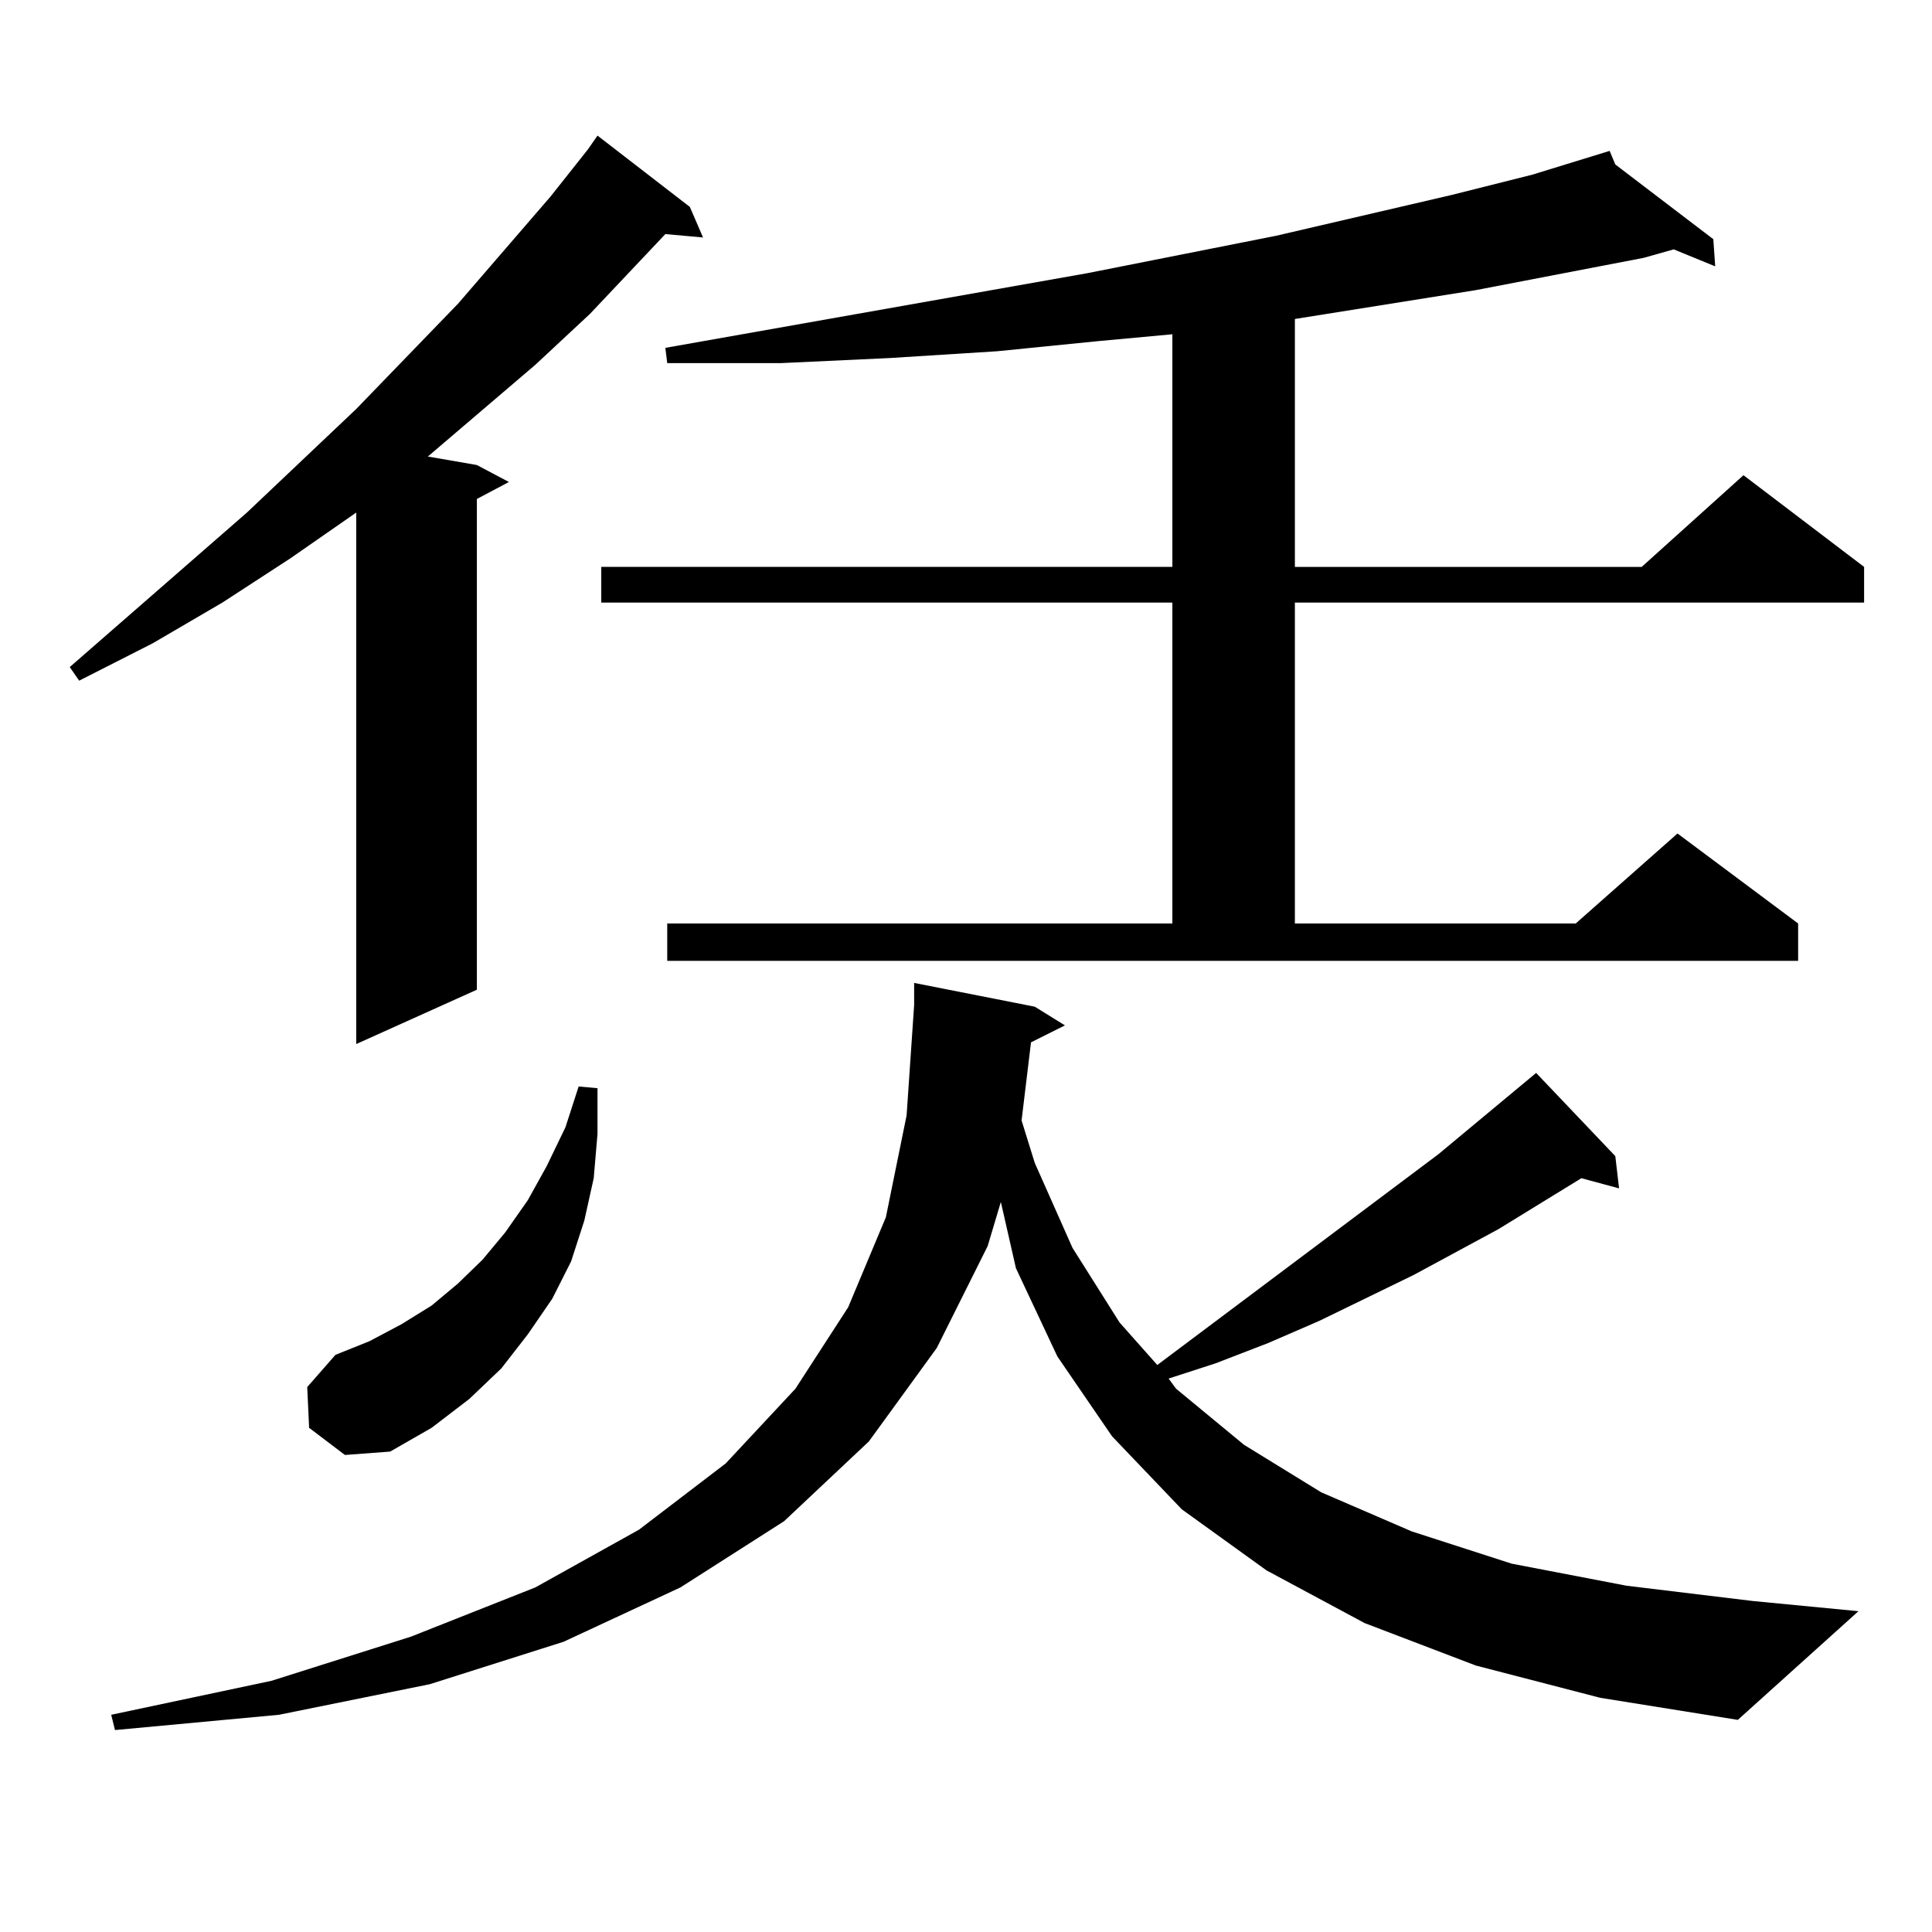 <?xml version="1.0" encoding="utf-8"?>
<!-- Generator: Adobe Illustrator 16.0.0, SVG Export Plug-In . SVG Version: 6.00 Build 0)  -->
<!DOCTYPE svg PUBLIC "-//W3C//DTD SVG 1.1//EN" "http://www.w3.org/Graphics/SVG/1.1/DTD/svg11.dtd">
<svg version="1.1" id="图层_1" xmlns="http://www.w3.org/2000/svg" xmlns:xlink="http://www.w3.org/1999/xlink" x="0px" y="0px"
	 width="1000px" height="1000px" viewBox="0 0 1000 1000" enable-background="new 0 0 1000 1000" xml:space="preserve">
<path d="M357.065,107.098l6.829,15.82l-19.512-1.758l-39.023,41.309l-28.292,26.367l-55.608,47.461l25.365,4.395l16.585,8.789
	l-16.585,8.789v254.004l-62.438,28.125V265.301l-34.146,23.73l-35.121,22.852l-36.097,21.094l-38.048,19.336l-4.878-7.031
	l91.705-79.98l56.584-53.613l52.682-54.492l47.804-55.371l19.512-24.609l4.878-7.031L357.065,107.098z M763.884,862.078
	l-57.56-21.973l-50.73-27.246l-43.901-31.641l-36.097-37.793l-28.292-41.309l-21.463-45.703l-7.805-34.277l-6.829,22.852
	l-26.341,52.734l-35.121,48.34l-43.901,41.309l-53.657,34.277l-60.486,28.125l-69.267,21.973l-78.047,15.82l-84.876,7.91
	l-1.951-7.91l82.925-17.578l72.193-22.852l64.389-25.488l53.657-29.883l44.877-34.277l36.097-38.672l27.316-42.188l19.512-46.582
	l10.731-52.734l3.902-57.129v-11.426l62.438,12.305l15.609,9.668l-17.561,8.789l-4.878,40.43l6.829,21.973l19.512,43.945
	l24.39,38.672l19.512,21.973l145.362-108.984l50.73-42.188l40.975,43.066l1.951,16.699l-19.512-5.273l-42.926,26.367l-43.901,23.73
	l-48.779,23.73l-26.341,11.426l-27.316,10.547l-24.39,7.91l3.902,5.273l35.121,29.004l39.999,24.609l46.828,20.215l51.706,16.699
	l59.511,11.426l65.364,7.91l54.633,5.273l-62.438,56.25l-71.218-11.426L763.884,862.078z M159.997,739.031l-0.976-21.094
	l14.634-16.699l17.561-7.031l16.585-8.789l15.609-9.668l13.658-11.426l12.683-12.305l11.707-14.063l11.707-16.699l9.756-17.578
	l9.756-20.215l6.829-21.094l9.756,0.879v23.73l-1.951,22.852l-4.878,21.973l-6.829,21.094l-9.756,19.336l-12.683,18.457
	l-13.658,17.578l-16.585,15.82l-19.512,14.941l-21.463,12.305l-23.414,1.758L159.997,739.031z M345.358,477.996h261.457V311.883
	H311.212v-18.457h295.603v-120.41l-38.048,3.516l-52.682,5.273l-55.608,3.516l-56.584,2.637h-58.535l-0.976-7.91l218.531-38.672
	l97.559-19.336l90.729-21.094l41.95-10.547l39.999-12.305l2.927,7.031l50.73,38.672l0.976,14.063l-21.463-8.789l-15.609,4.395
	l-86.827,16.699l-93.656,14.941v128.32h179.508l52.682-47.461l62.438,47.461v18.457H670.228v166.113H815.59l52.682-46.582
	l62.438,46.582v19.336H345.358V477.996z"/>
</svg>
